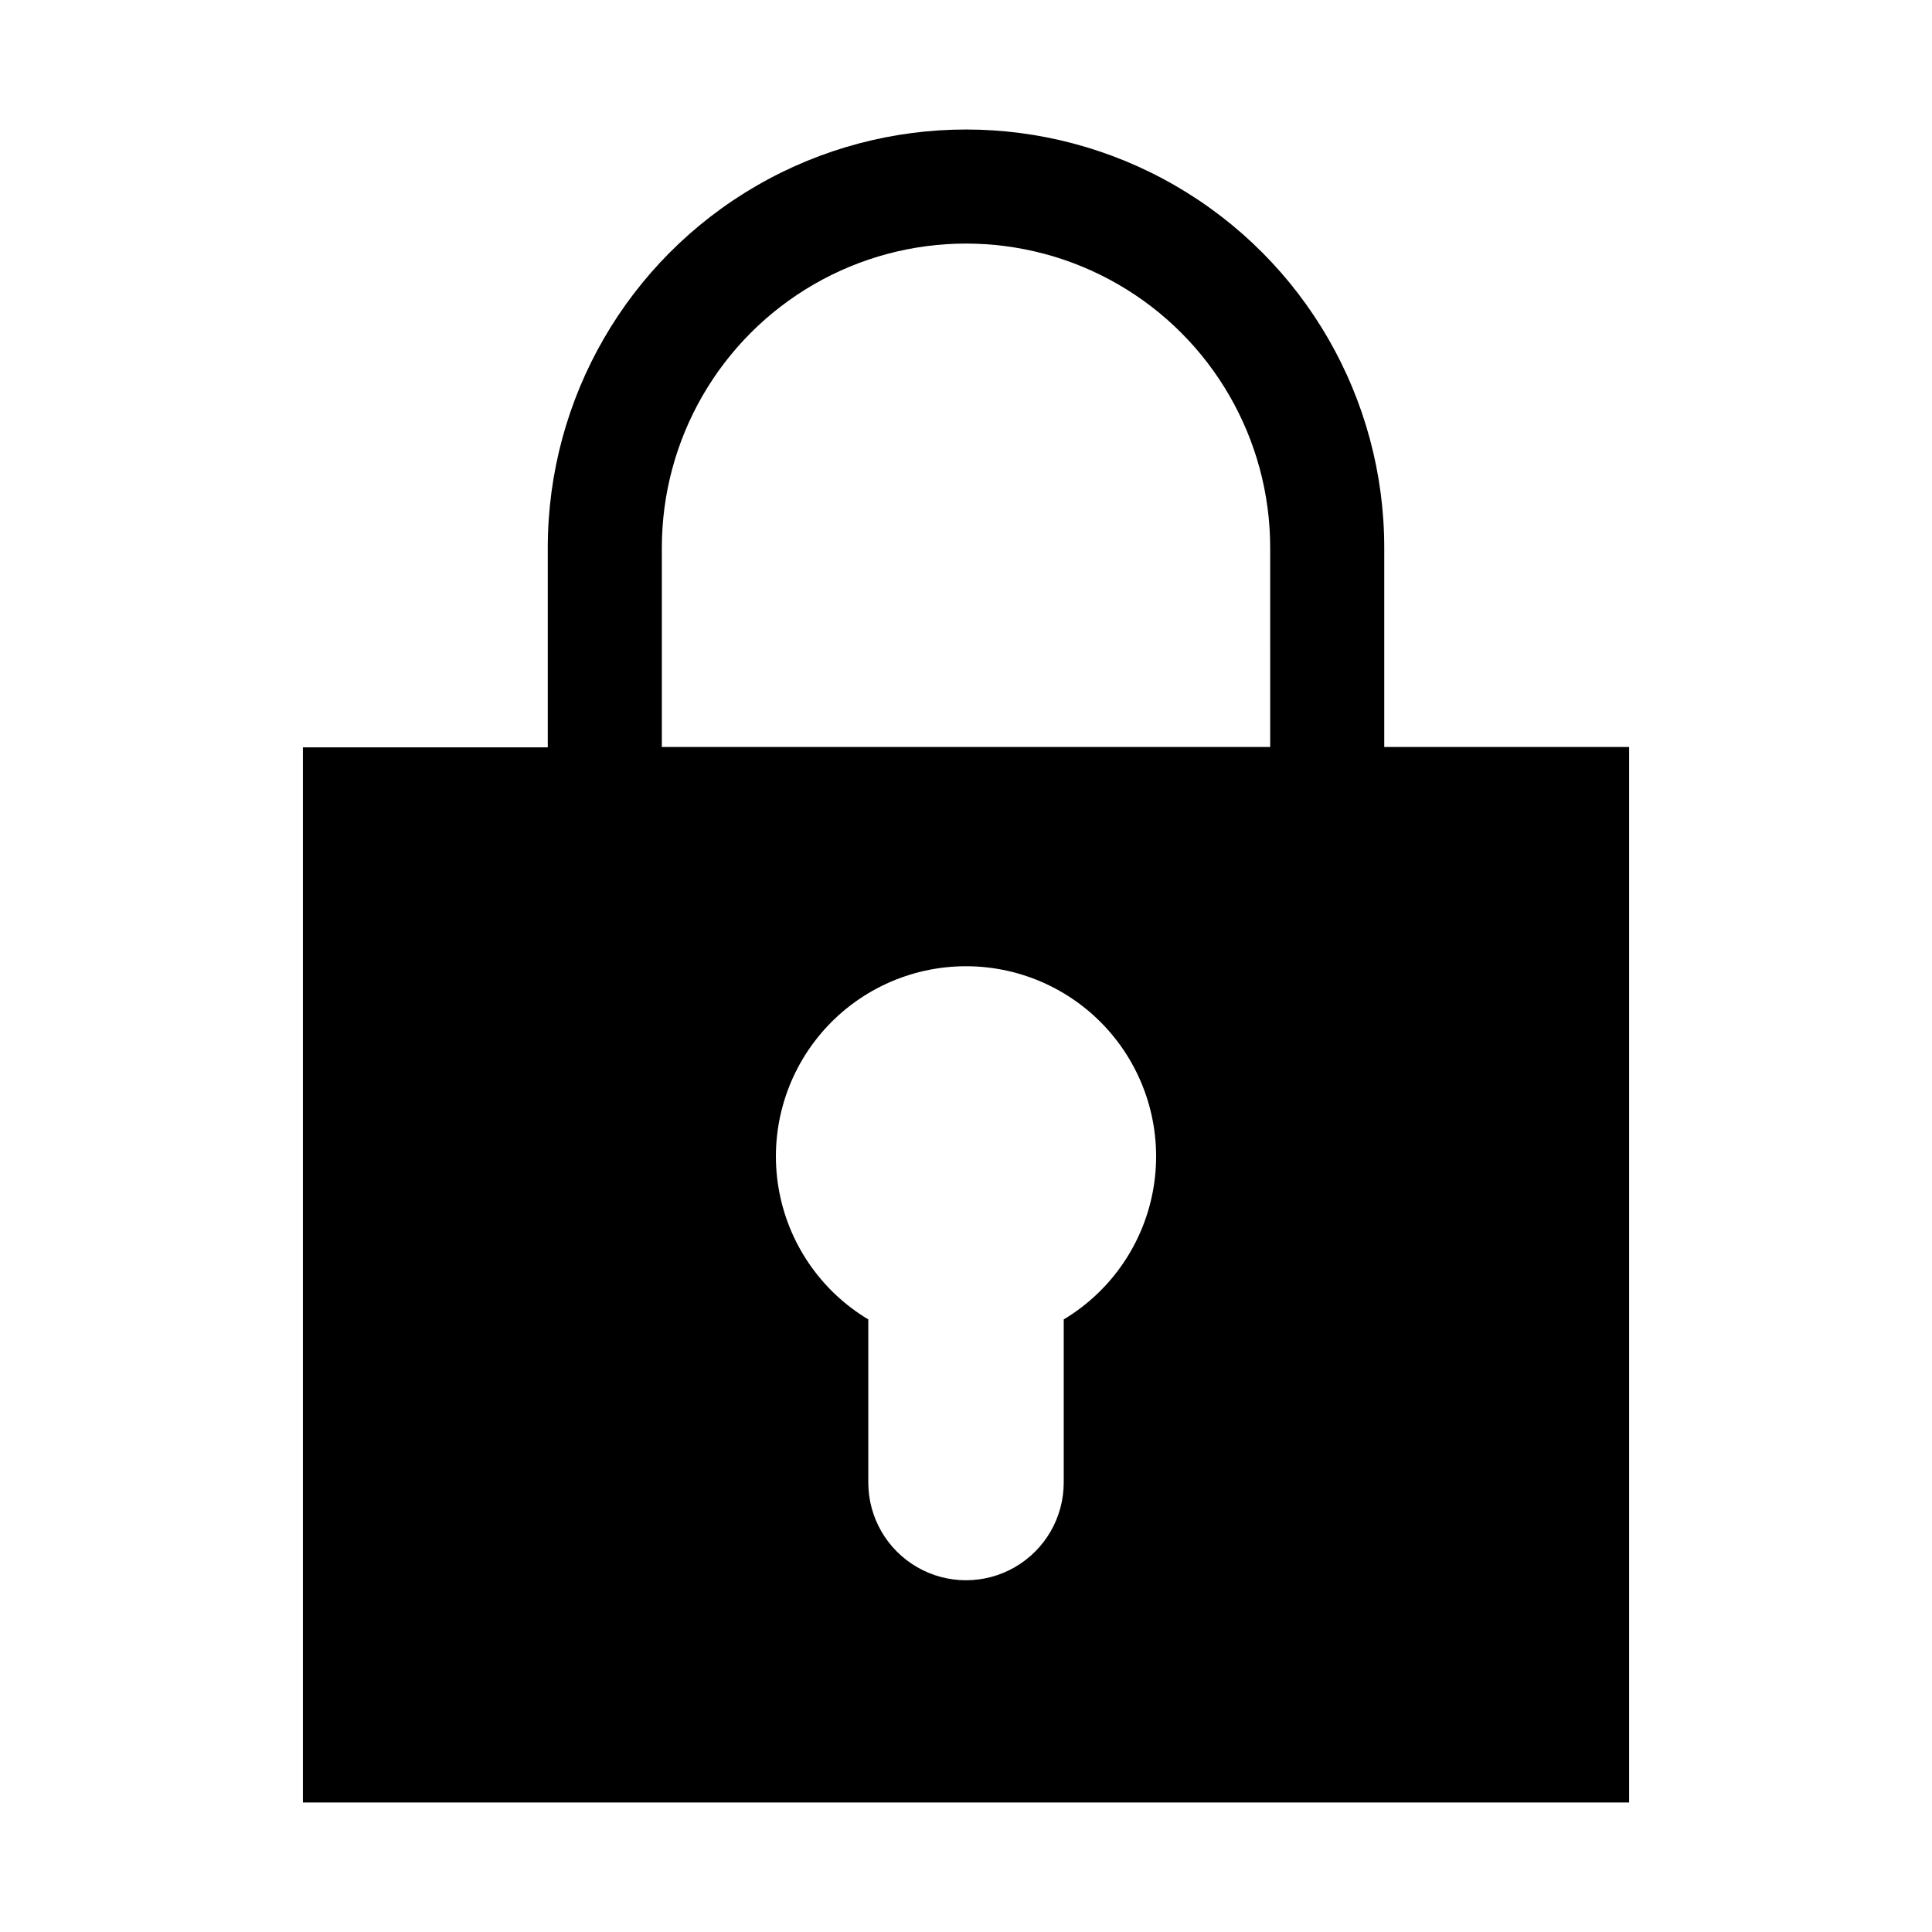<?xml version="1.0" encoding="UTF-8"?>
<!-- Uploaded to: SVG Repo, www.svgrepo.com, Generator: SVG Repo Mixer Tools -->
<svg fill="#000000" width="800px" height="800px" version="1.1" viewBox="144 144 512 512" xmlns="http://www.w3.org/2000/svg">
 <path d="m510.84 341.96v-52.801c0-39.598-21.125-76.188-55.418-95.988s-76.547-19.801-110.84 0-55.418 56.391-55.418 95.988v52.898h-64.891v279.62h351.46v-279.71zm-84.941 151.7v43.227c0 9.254-4.938 17.801-12.949 22.426-8.012 4.629-17.883 4.629-25.895 0-8.012-4.625-12.949-13.172-12.949-22.426v-43.227c-12.691-7.606-21.398-20.406-23.809-35.004-2.414-14.602 1.715-29.52 11.289-40.805 9.57-11.285 23.621-17.789 38.418-17.789s28.844 6.504 38.418 17.789c9.57 11.285 13.699 26.203 11.289 40.805-2.414 14.598-11.121 27.398-23.812 35.004zm54.715-151.7h-161.22v-52.801c0-28.797 15.363-55.41 40.305-69.809 24.938-14.402 55.668-14.402 80.609 0 24.938 14.398 40.305 41.012 40.305 69.809z"/>
</svg>